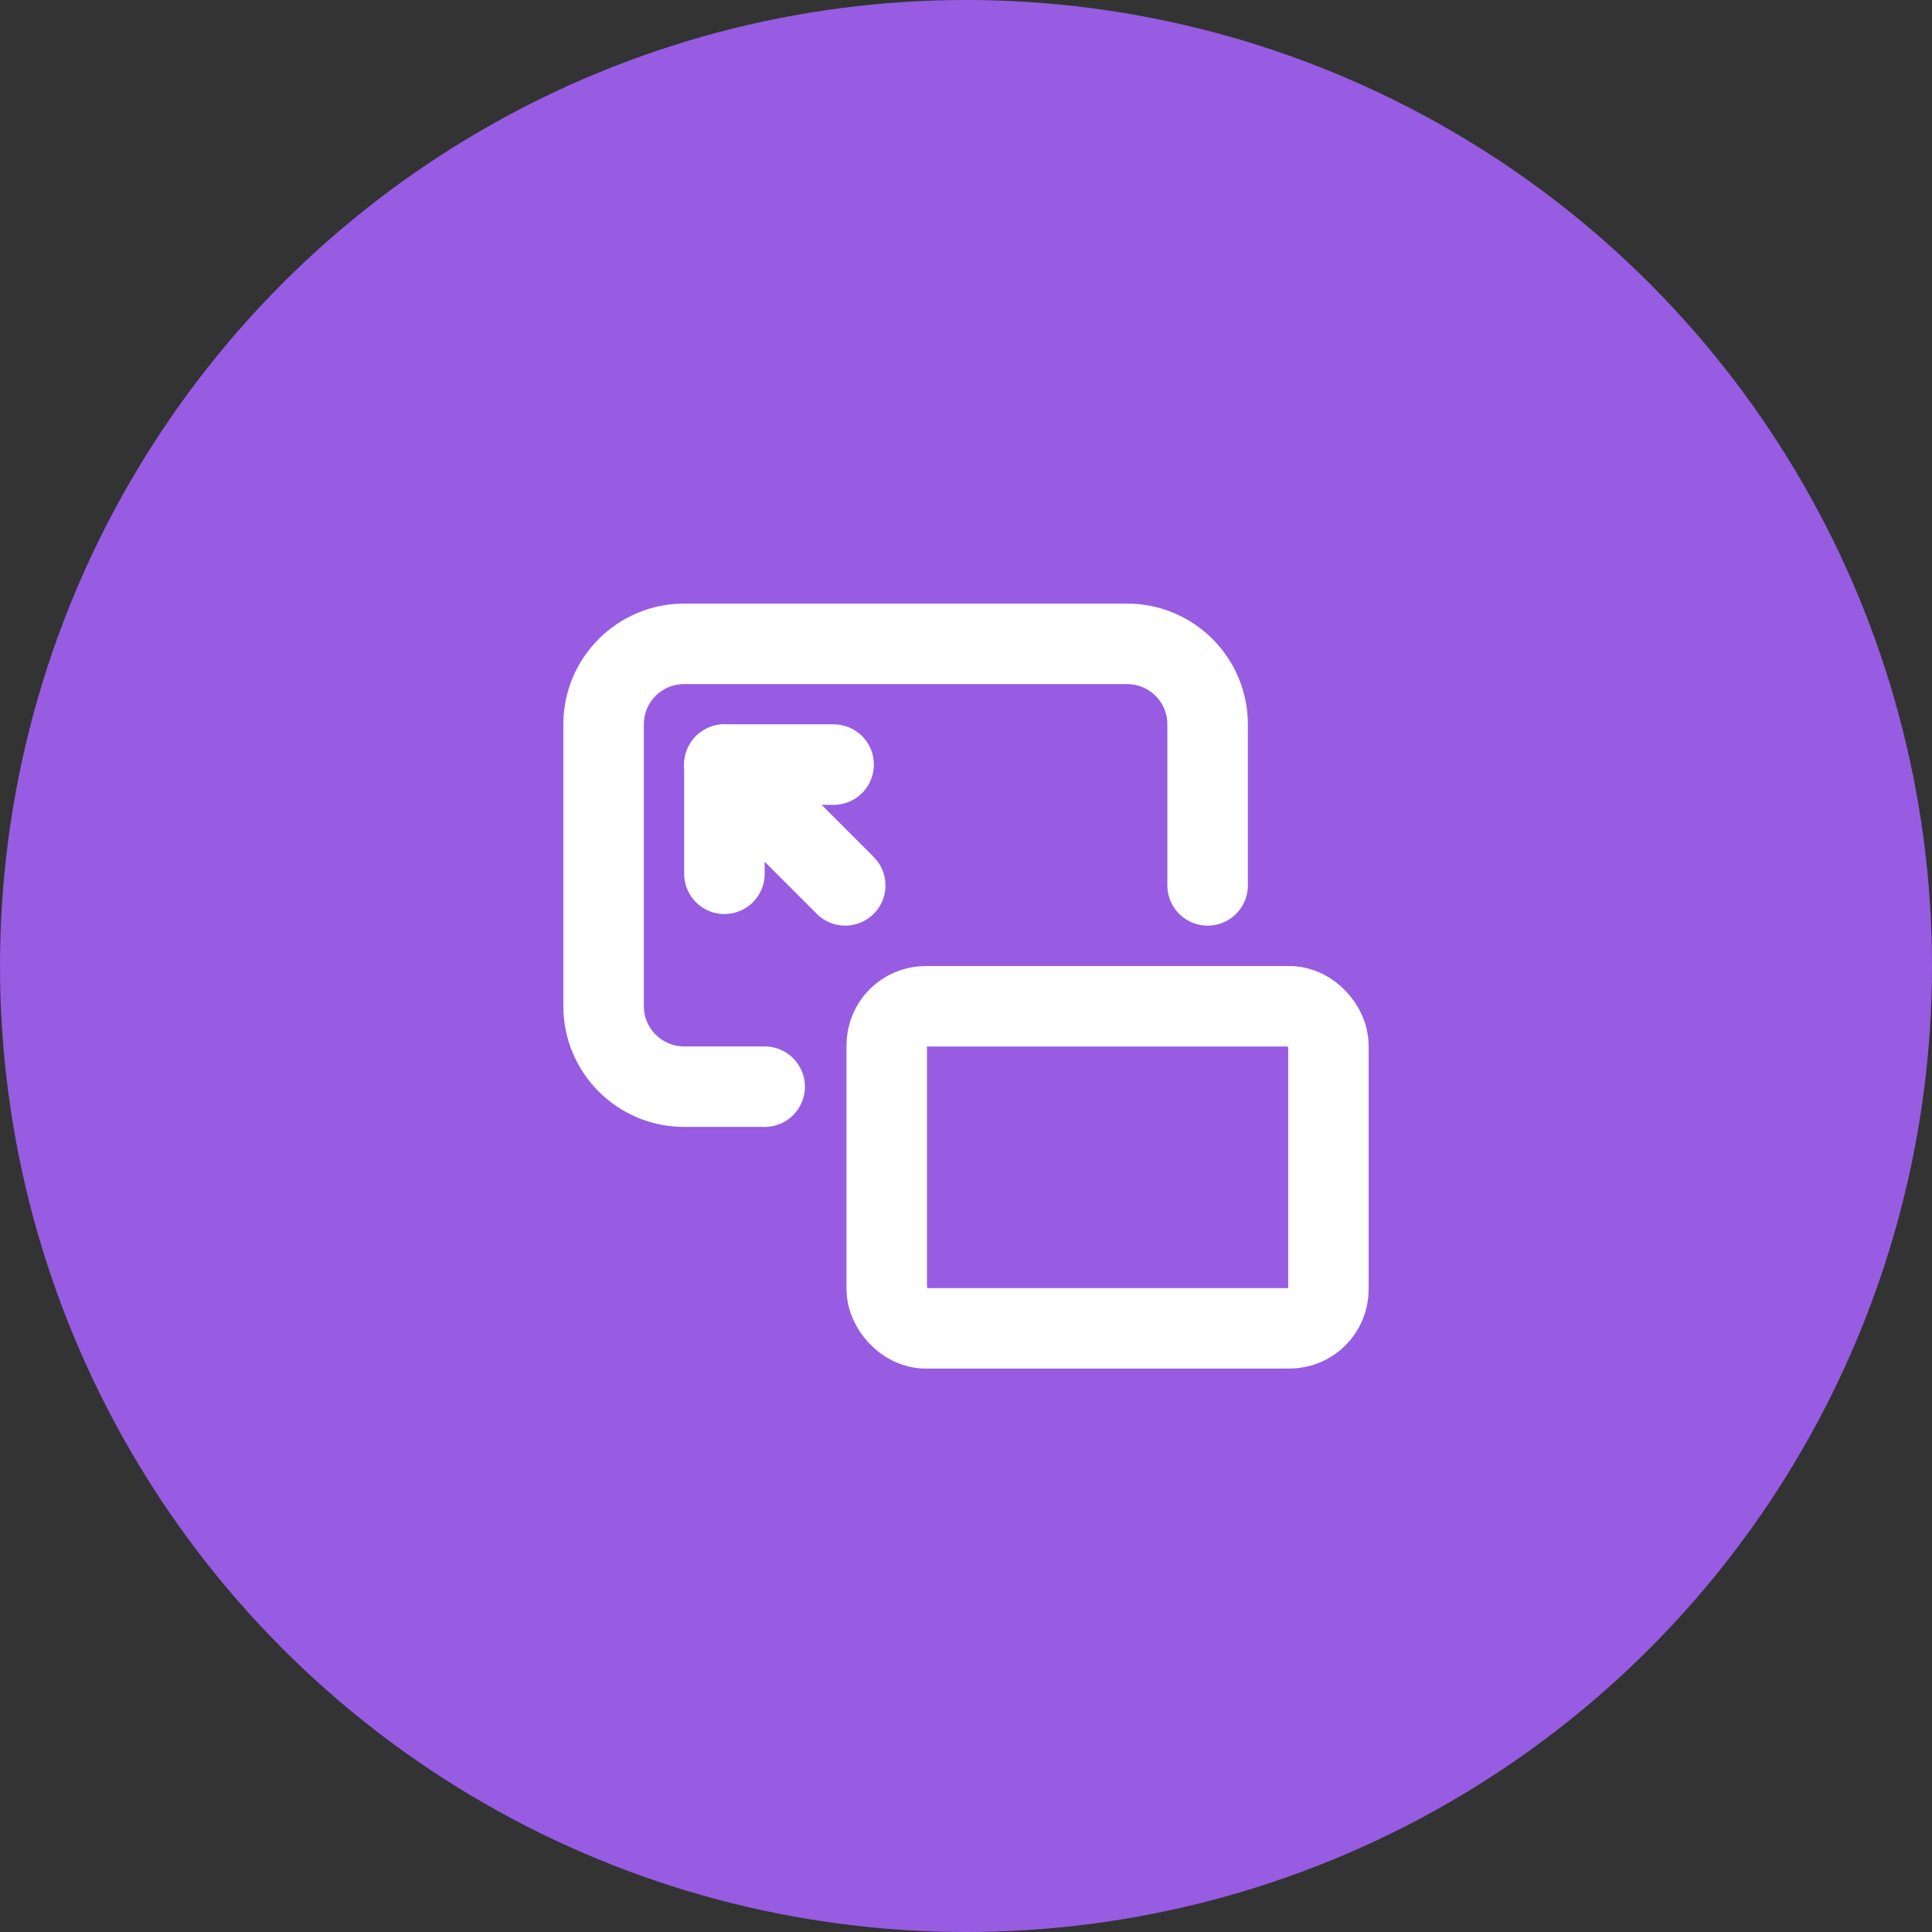 <svg width="48" height="48" viewBox="0 0 48 48" fill="none" xmlns="http://www.w3.org/2000/svg">
<rect x="0" y="0" width="48" height="48" fill="#333333" stroke="none"/>
<circle cx="24" cy="24" r="24" fill="#975CE2"/>
<path d="M18.998 26.998H16.997C15.892 26.998 14.996 26.102 14.996 24.998V17.996C14.996 16.892 15.892 15.996 16.997 15.996H28.002C29.107 15.996 30.003 16.892 30.003 17.996V21.997" stroke="white" stroke-width="2" stroke-linecap="round" stroke-linejoin="round"/>
<rect x="22.031" y="25.001" width="10.973" height="8.001" rx="0.968" stroke="white" stroke-width="2" stroke-linecap="round" stroke-linejoin="round"/>
<path d="M20.999 21.997L17.998 18.996" stroke="white" stroke-width="2" stroke-linecap="round" stroke-linejoin="round"/>
<path d="M20.711 18.996H17.998V21.709" stroke="white" stroke-width="2" stroke-linecap="round" stroke-linejoin="round"/>
</svg>
